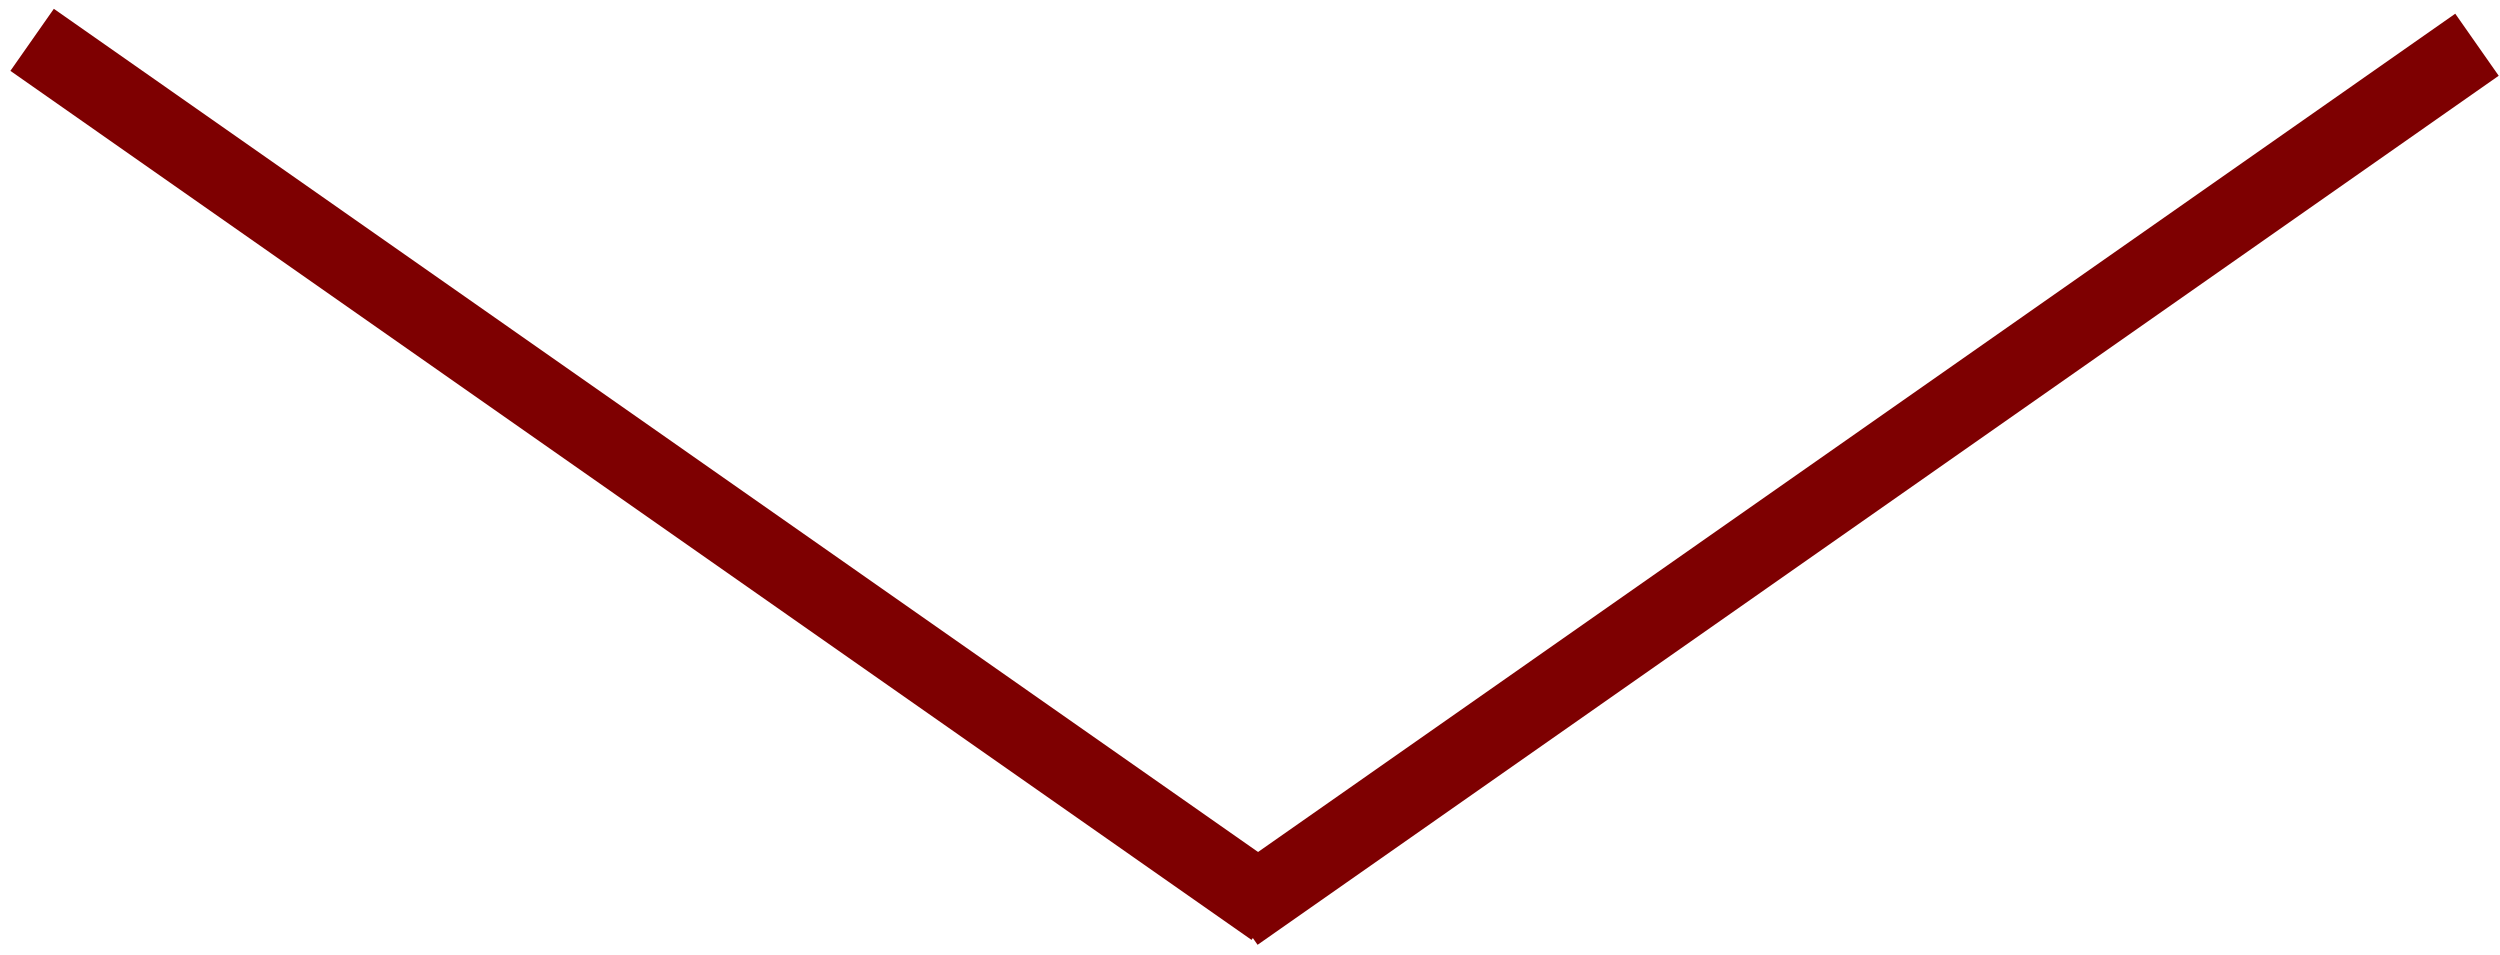 <?xml version="1.0" encoding="UTF-8"?> <svg xmlns="http://www.w3.org/2000/svg" width="165" height="63" viewBox="0 0 165 63" fill="none"> <line x1="2.12" y1="2.629" x2="84.036" y2="59.986" stroke="#7E0001" stroke-width="5"></line> <line x1="81.566" y1="60.309" x2="163.481" y2="2.952" stroke="#7E0001" stroke-width="5"></line> </svg> 